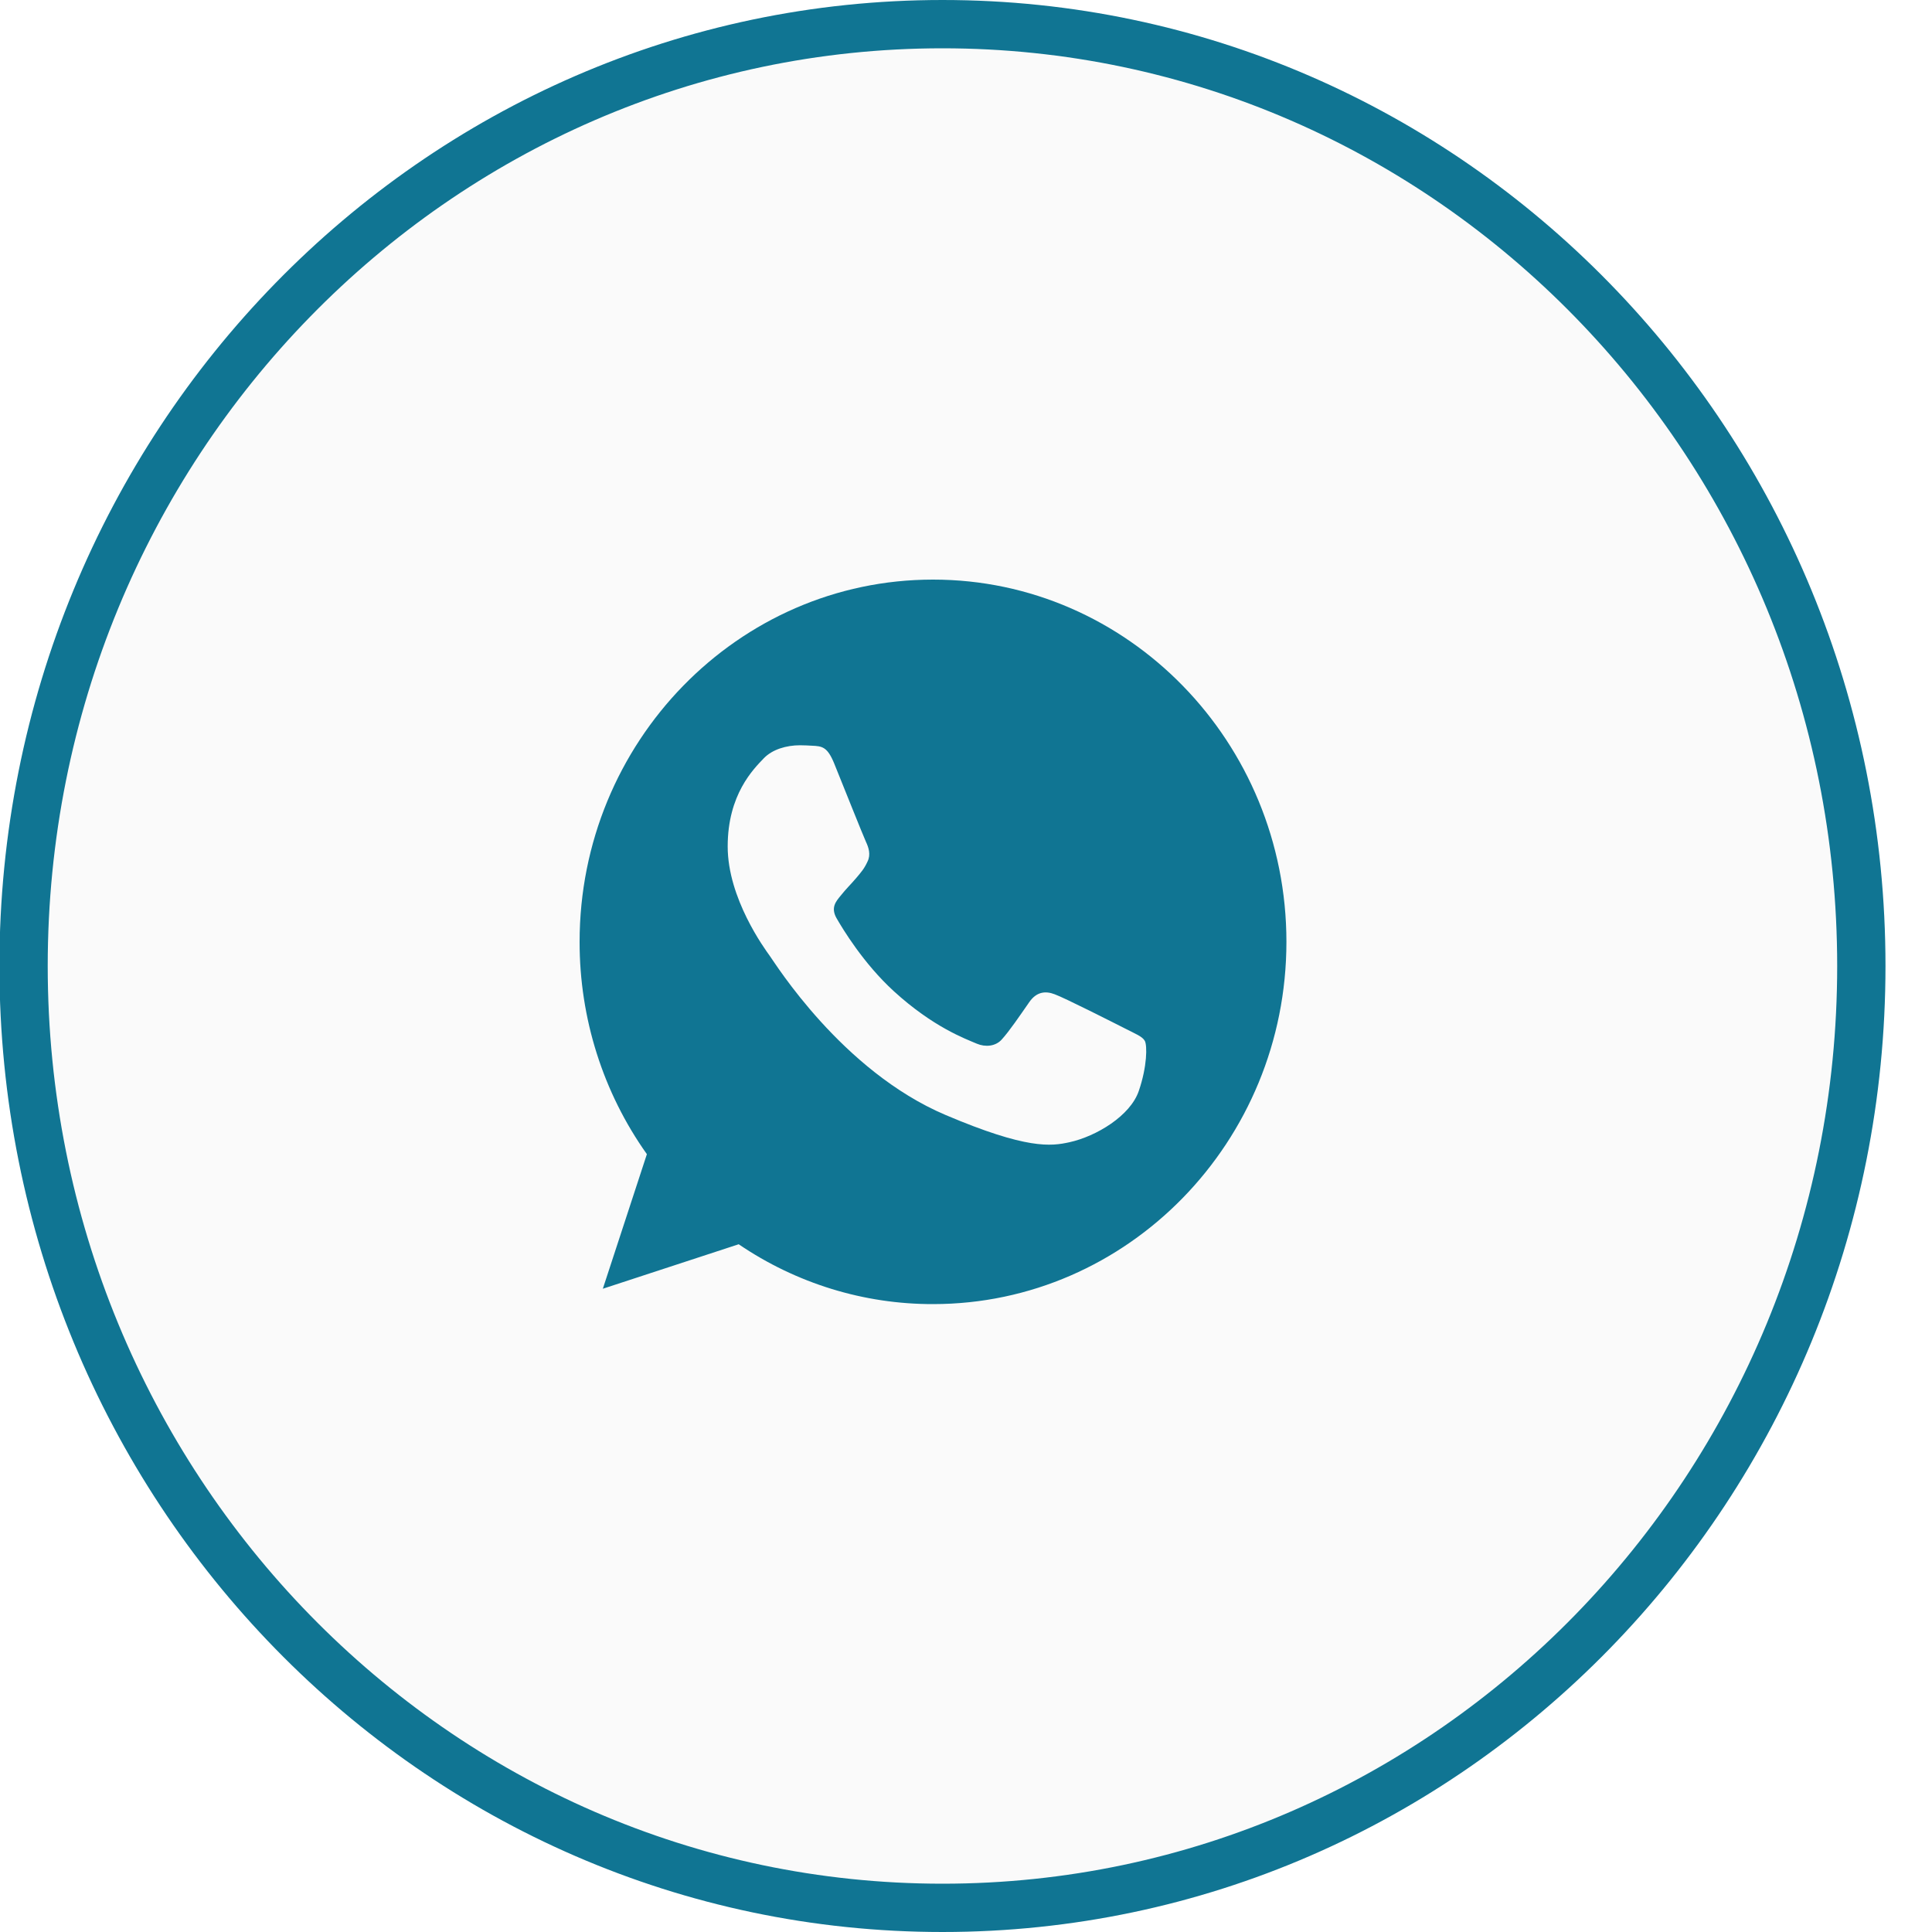 <?xml version="1.0" encoding="UTF-8"?> <svg xmlns="http://www.w3.org/2000/svg" width="40" height="40" viewBox="0 0 40 40" fill="none"><g clip-path="url(#clip0_34_45)"><path d="M39.024 20C39.024 8.954 30.288 0 19.512 0C8.736 0 0 8.954 0 20C0 31.046 8.736 40 19.512 40C30.288 40 39.024 31.046 39.024 20Z" fill="black" fill-opacity="0.02"></path><path d="M38.537 20C38.537 9.23 30.02 0.5 19.513 0.5C9.006 0.5 0.488 9.23 0.488 20C0.488 30.77 9.006 39.5 19.513 39.5C30.02 39.5 38.537 30.77 38.537 20Z" stroke="#107593"></path><path d="M19.319 12H19.315C15.281 12 12 15.364 12 19.5C11.998 21.08 12.485 22.619 13.393 23.896L12.481 26.682L15.294 25.761C16.487 26.572 17.887 27.003 19.319 27C23.353 27 26.634 23.635 26.634 19.5C26.634 15.365 23.353 12 19.319 12ZM23.576 22.591C23.4 23.102 22.699 23.526 22.141 23.649C21.758 23.733 21.259 23.799 19.578 23.085C17.427 22.172 16.043 19.932 15.935 19.787C15.831 19.642 15.066 18.601 15.066 17.525C15.066 16.448 15.599 15.924 15.814 15.699C15.991 15.515 16.282 15.43 16.562 15.43C16.653 15.43 16.734 15.435 16.807 15.439C17.022 15.448 17.13 15.461 17.272 15.809C17.448 16.245 17.878 17.321 17.93 17.432C17.982 17.543 18.034 17.692 17.961 17.838C17.892 17.988 17.832 18.054 17.724 18.182C17.616 18.309 17.513 18.407 17.405 18.544C17.307 18.663 17.195 18.79 17.32 19.011C17.444 19.226 17.874 19.945 18.507 20.523C19.323 21.268 19.986 21.506 20.223 21.608C20.399 21.683 20.61 21.665 20.738 21.524C20.902 21.343 21.104 21.043 21.31 20.748C21.456 20.536 21.641 20.51 21.835 20.585C22.033 20.655 23.078 21.185 23.293 21.294C23.508 21.405 23.65 21.457 23.702 21.55C23.753 21.643 23.753 22.079 23.576 22.591Z" fill="#107593"></path></g><defs><clipPath id="clip0_34_45"><rect width="40" height="40" fill="white"></rect></clipPath></defs></svg> 